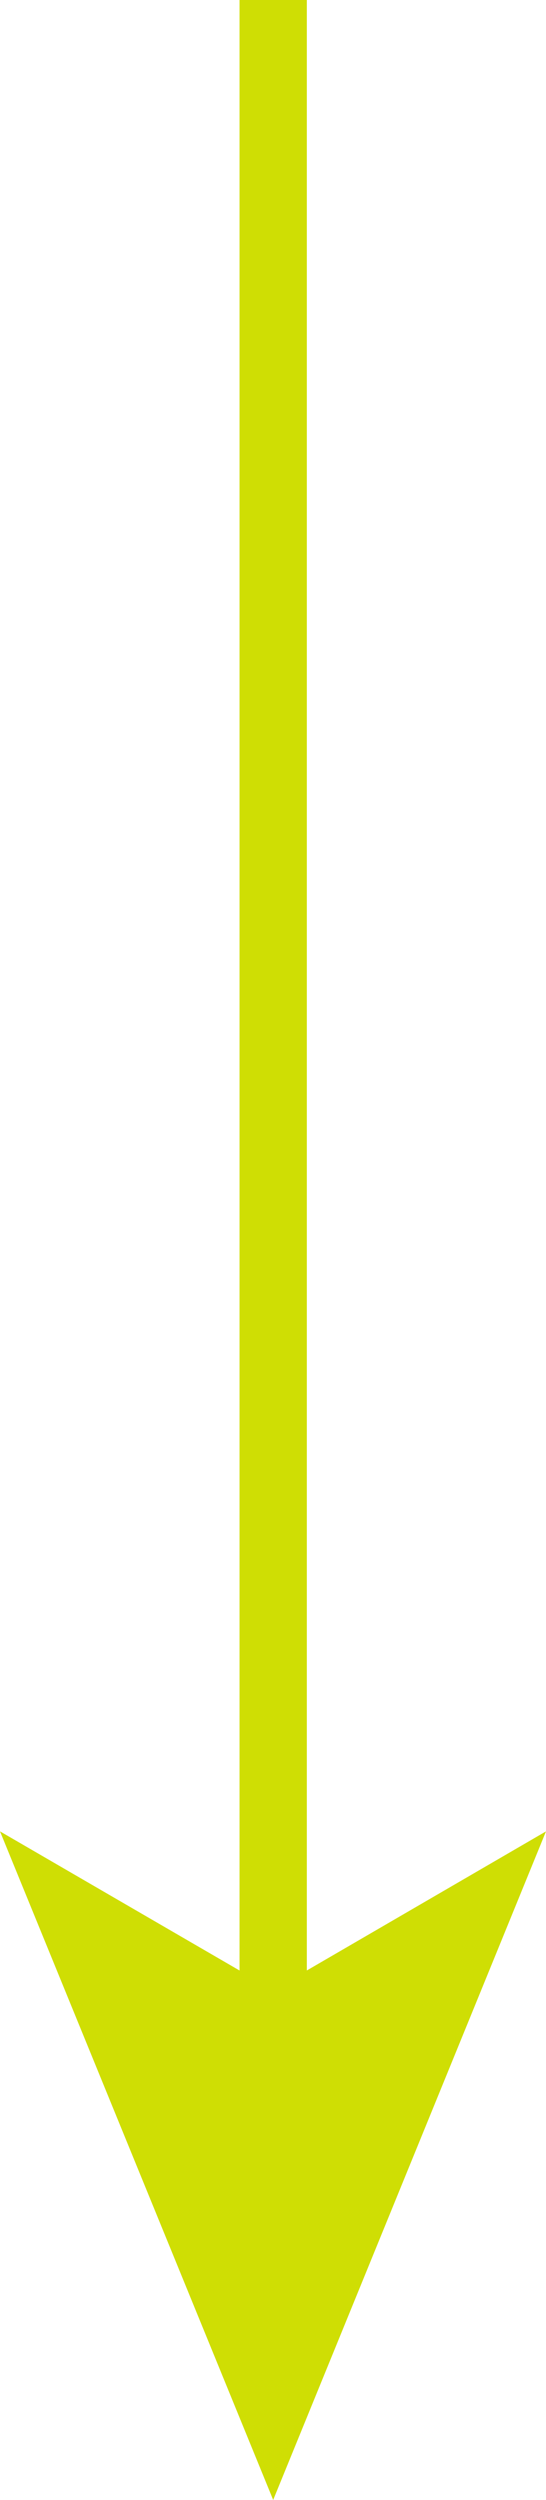 <?xml version="1.0" encoding="UTF-8"?>
<svg id="_圖層_2" data-name="圖層 2" xmlns="http://www.w3.org/2000/svg" width="15.01" height="68.69" viewBox="0 0 15.01 68.69">
  <g id="_圖層_1-2" data-name="圖層 1">
    <g>
      <line x1="7.51" x2="7.51" y2="55.66" fill="none" stroke="#cfde04" stroke-miterlimit="10" stroke-width="1.85"/>
      <polygon points="7.51 68.69 0 50.32 7.51 54.68 15.01 50.32 7.51 68.69" fill="#cfde04"/>
    </g>
  </g>
</svg>